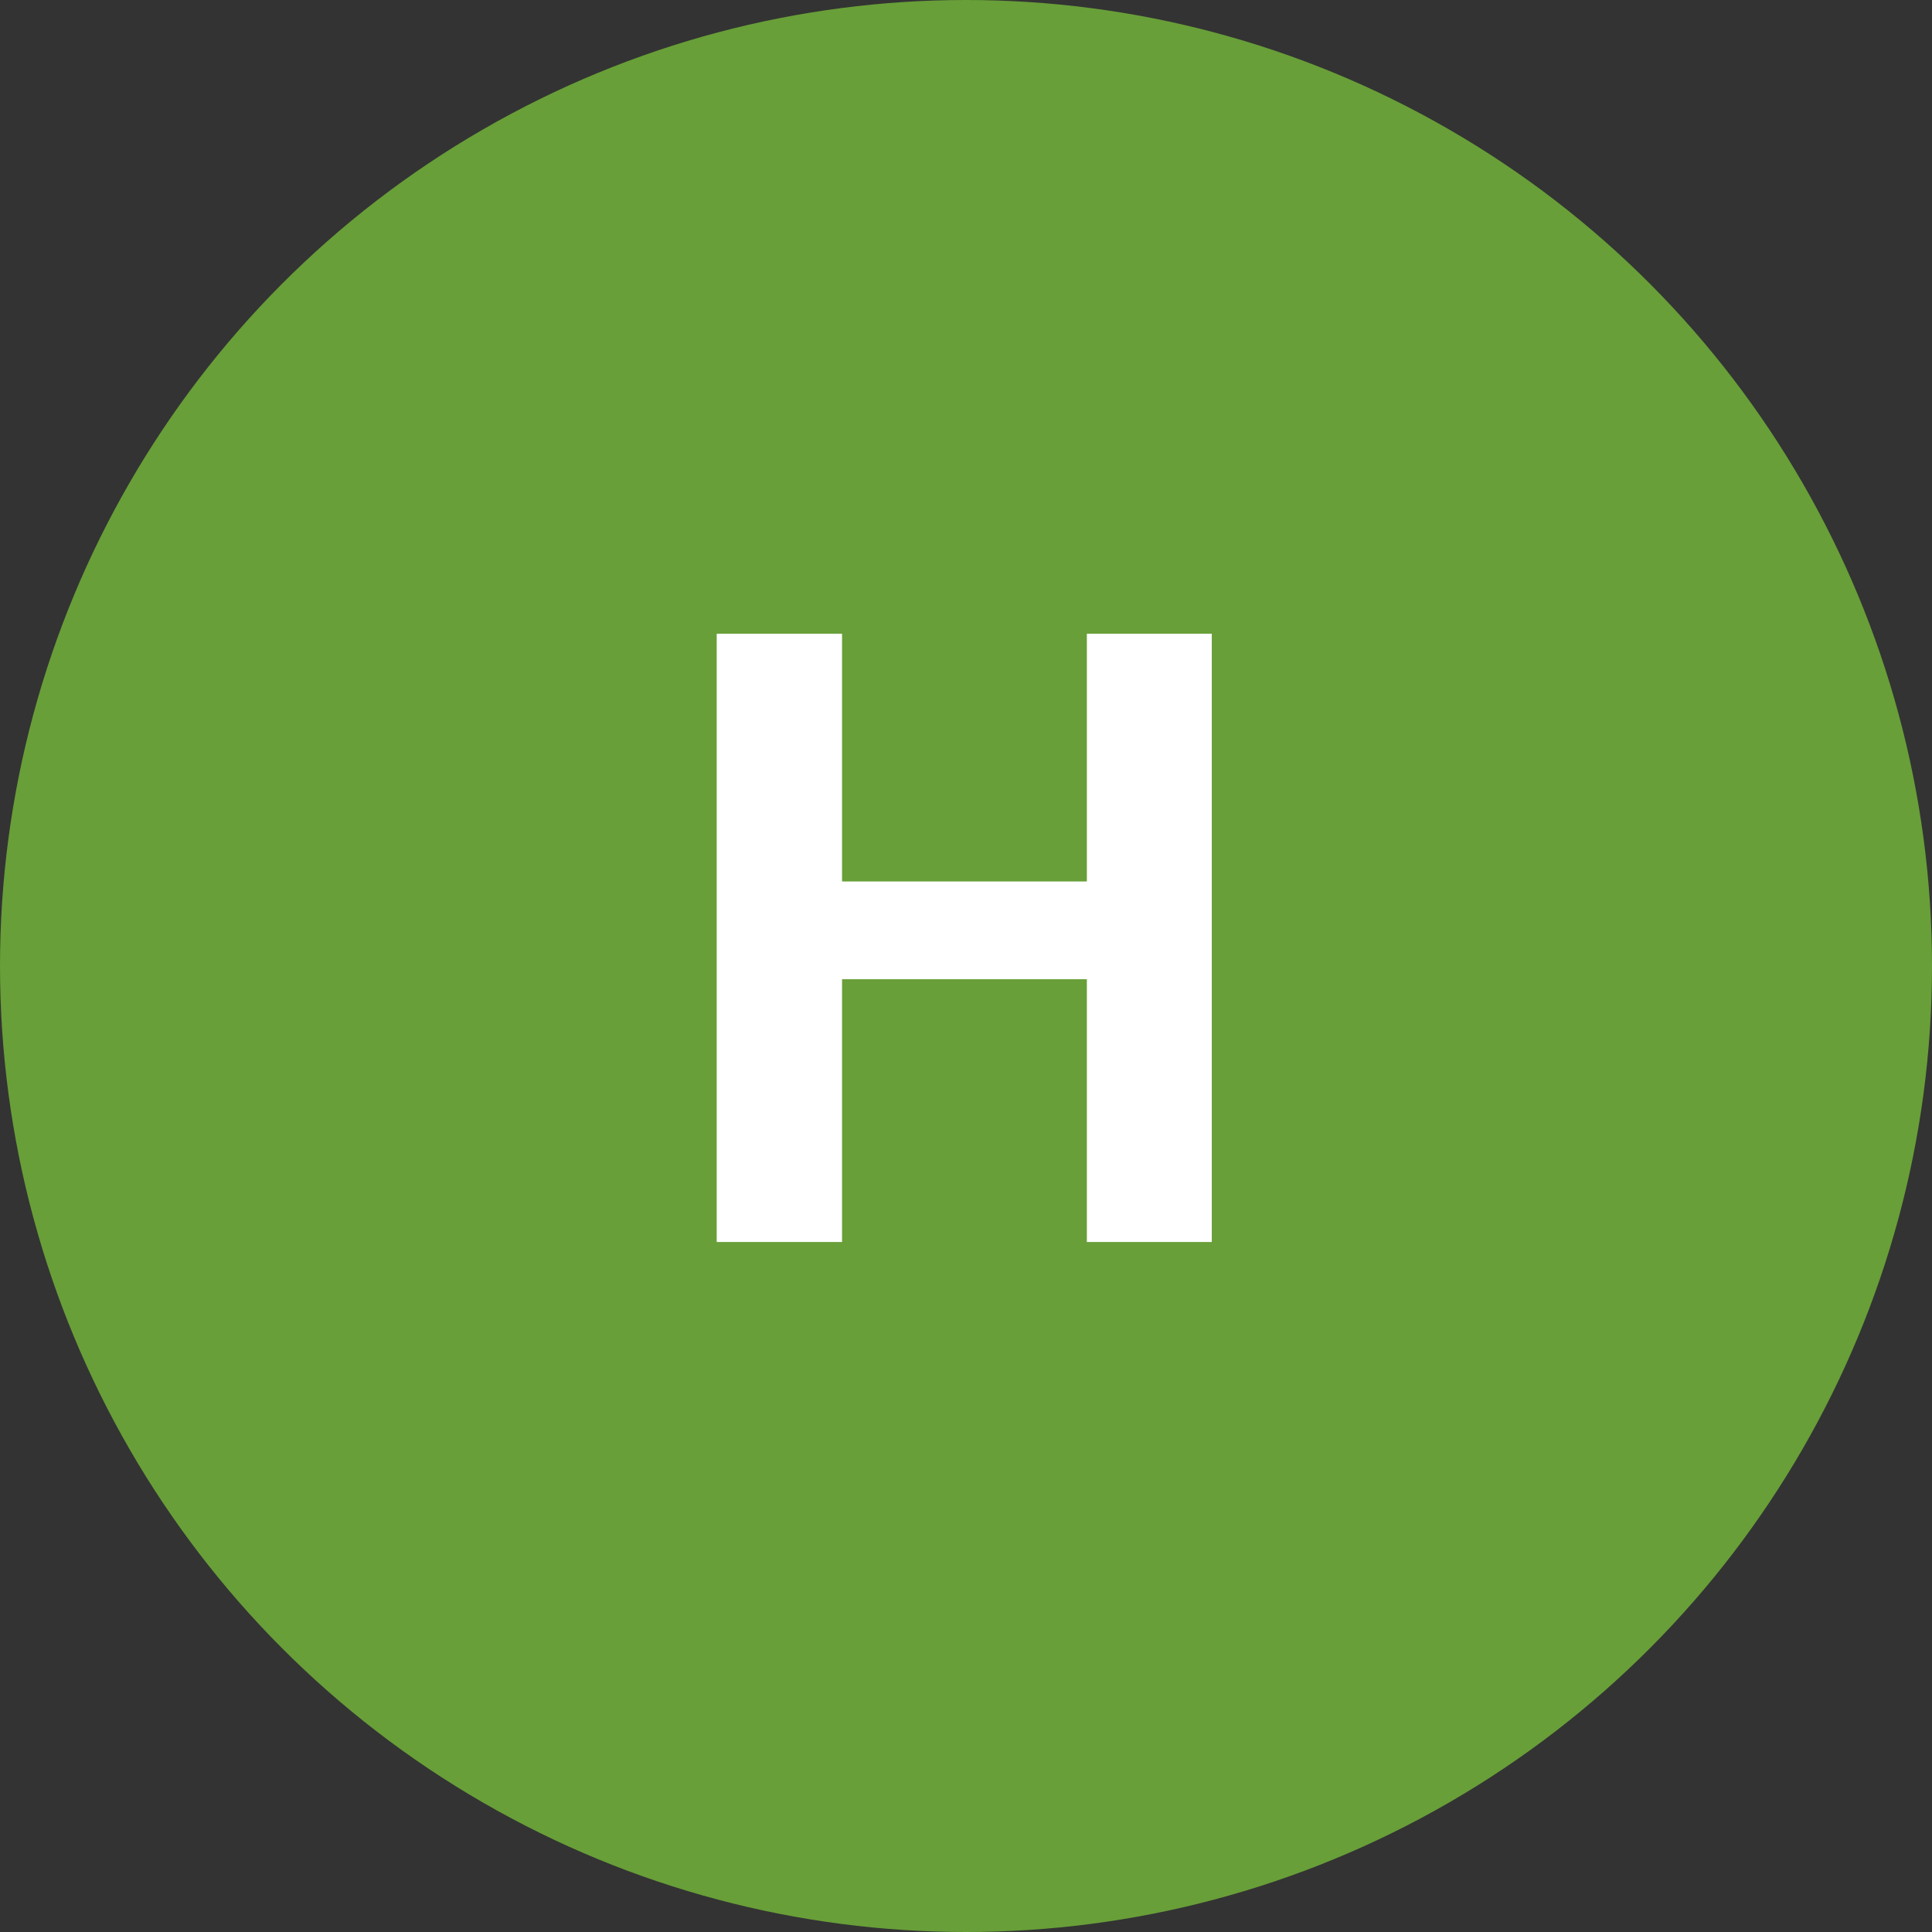 <svg xmlns="http://www.w3.org/2000/svg" width="70" height="70" viewBox="0 0 70 70" fill="none"><rect x="0" y="0" width="70" height="70" fill="#333333" stroke="none"/><circle cx="35" cy="35" r="35" fill="#689F38"></circle><path d="M40.666 31.937V35.479H29.162V31.937H40.666ZM30.509 22.961V45H25.968V22.961H30.509ZM43.905 22.961V45H39.379V22.961H43.905Z" fill="white"></path></svg>